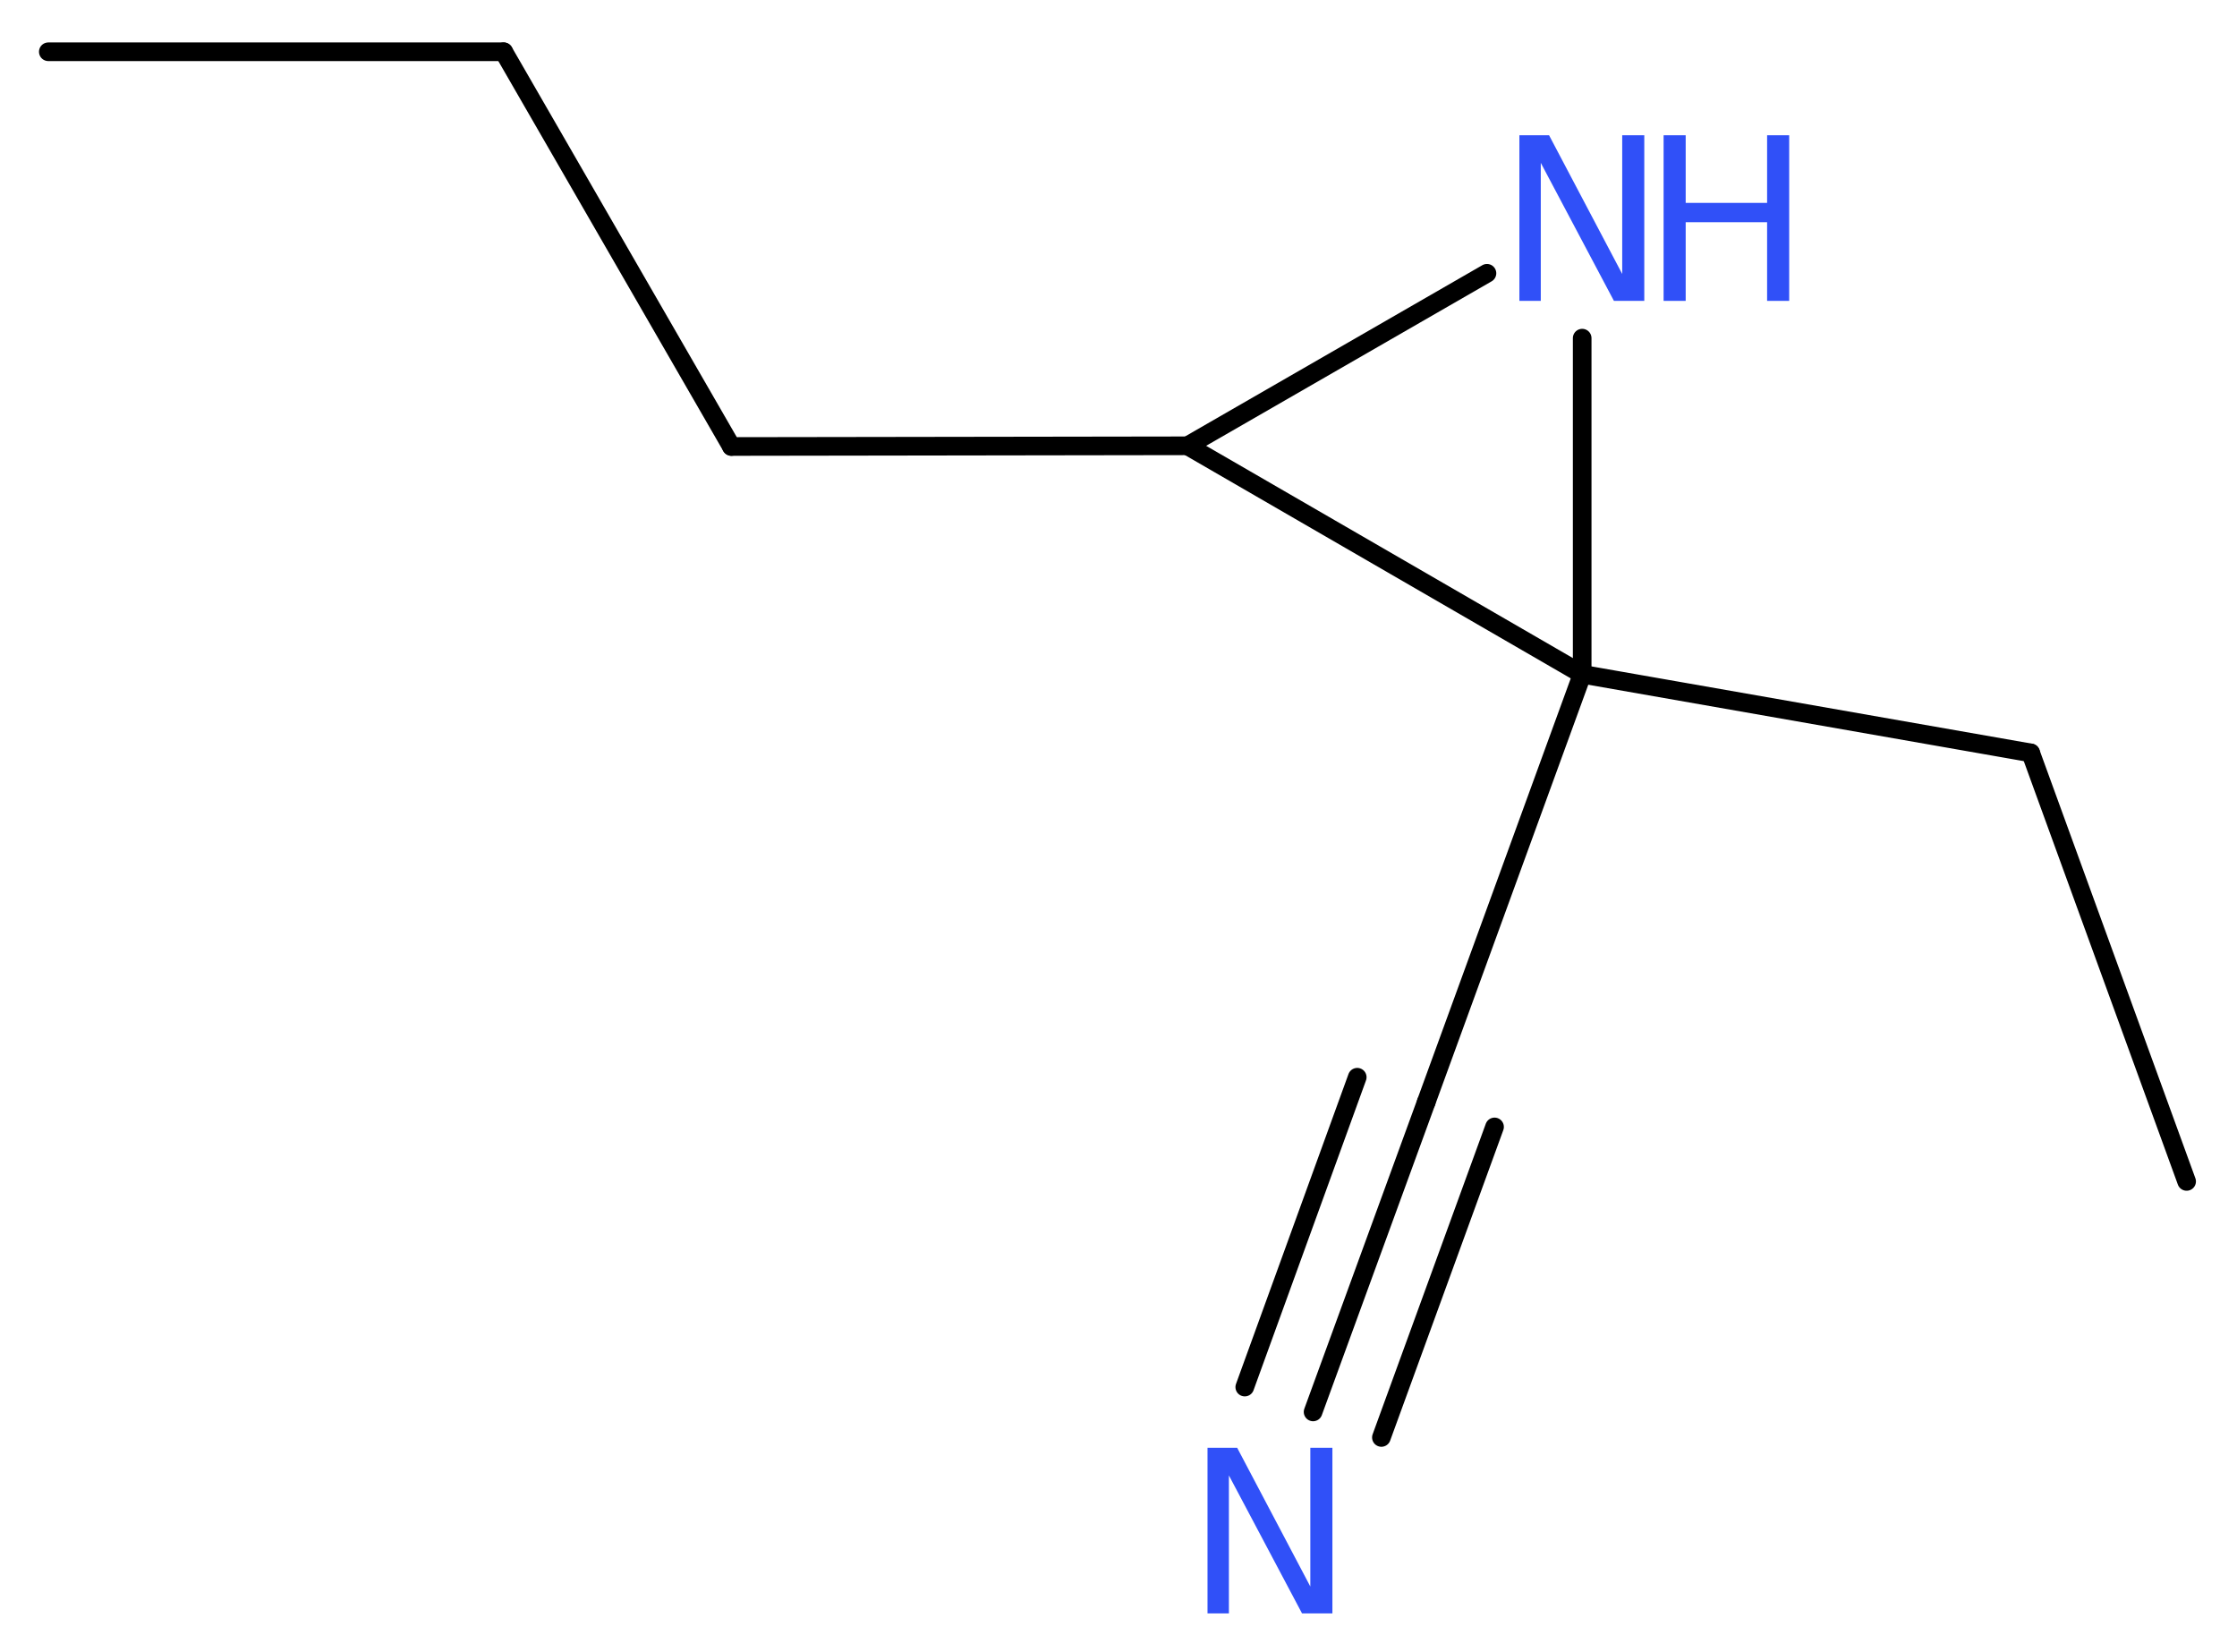 <?xml version='1.0' encoding='UTF-8'?>
<!DOCTYPE svg PUBLIC "-//W3C//DTD SVG 1.1//EN" "http://www.w3.org/Graphics/SVG/1.1/DTD/svg11.dtd">
<svg version='1.2' xmlns='http://www.w3.org/2000/svg' xmlns:xlink='http://www.w3.org/1999/xlink' width='32.42mm' height='23.94mm' viewBox='0 0 32.42 23.94'>
  <desc>Generated by the Chemistry Development Kit (http://github.com/cdk)</desc>
  <g stroke-linecap='round' stroke-linejoin='round' stroke='#000000' stroke-width='.27' fill='#3050F8'>
    <rect x='.0' y='.0' width='33.0' height='24.0' fill='#FFFFFF' stroke='none'/>
    <g id='mol1' class='mol'>
      <line id='mol1bnd1' class='bond' x1='.7' y1='.75' x2='7.3' y2='.75'/>
      <line id='mol1bnd2' class='bond' x1='7.3' y1='.75' x2='10.6' y2='6.47'/>
      <line id='mol1bnd3' class='bond' x1='10.6' y1='6.47' x2='17.21' y2='6.46'/>
      <line id='mol1bnd4' class='bond' x1='17.21' y1='6.46' x2='21.55' y2='3.96'/>
      <line id='mol1bnd5' class='bond' x1='22.93' y1='4.9' x2='22.93' y2='9.77'/>
      <line id='mol1bnd6' class='bond' x1='17.21' y1='6.46' x2='22.93' y2='9.77'/>
      <line id='mol1bnd7' class='bond' x1='22.93' y1='9.77' x2='20.67' y2='15.97'/>
      <g id='mol1bnd8' class='bond'>
        <line x1='20.67' y1='15.97' x2='19.03' y2='20.46'/>
        <line x1='21.66' y1='16.33' x2='20.02' y2='20.83'/>
        <line x1='19.67' y1='15.61' x2='18.04' y2='20.1'/>
      </g>
      <line id='mol1bnd9' class='bond' x1='22.93' y1='9.77' x2='29.43' y2='10.91'/>
      <line id='mol1bnd10' class='bond' x1='29.43' y1='10.91' x2='31.69' y2='17.12'/>
      <g id='mol1atm5' class='atom'>
        <path d='M22.02 1.96h.43l1.06 2.01v-2.01h.32v2.4h-.44l-1.06 -2.0v2.0h-.31v-2.4z' stroke='none'/>
        <path d='M24.11 1.96h.32v.98h1.18v-.98h.32v2.4h-.32v-1.14h-1.18v1.14h-.32v-2.4z' stroke='none'/>
      </g>
      <path id='mol1atm8' class='atom' d='M17.5 20.98h.43l1.06 2.01v-2.01h.32v2.4h-.44l-1.06 -2.0v2.0h-.31v-2.4z' stroke='none'/>
    </g>
  </g>
</svg>
